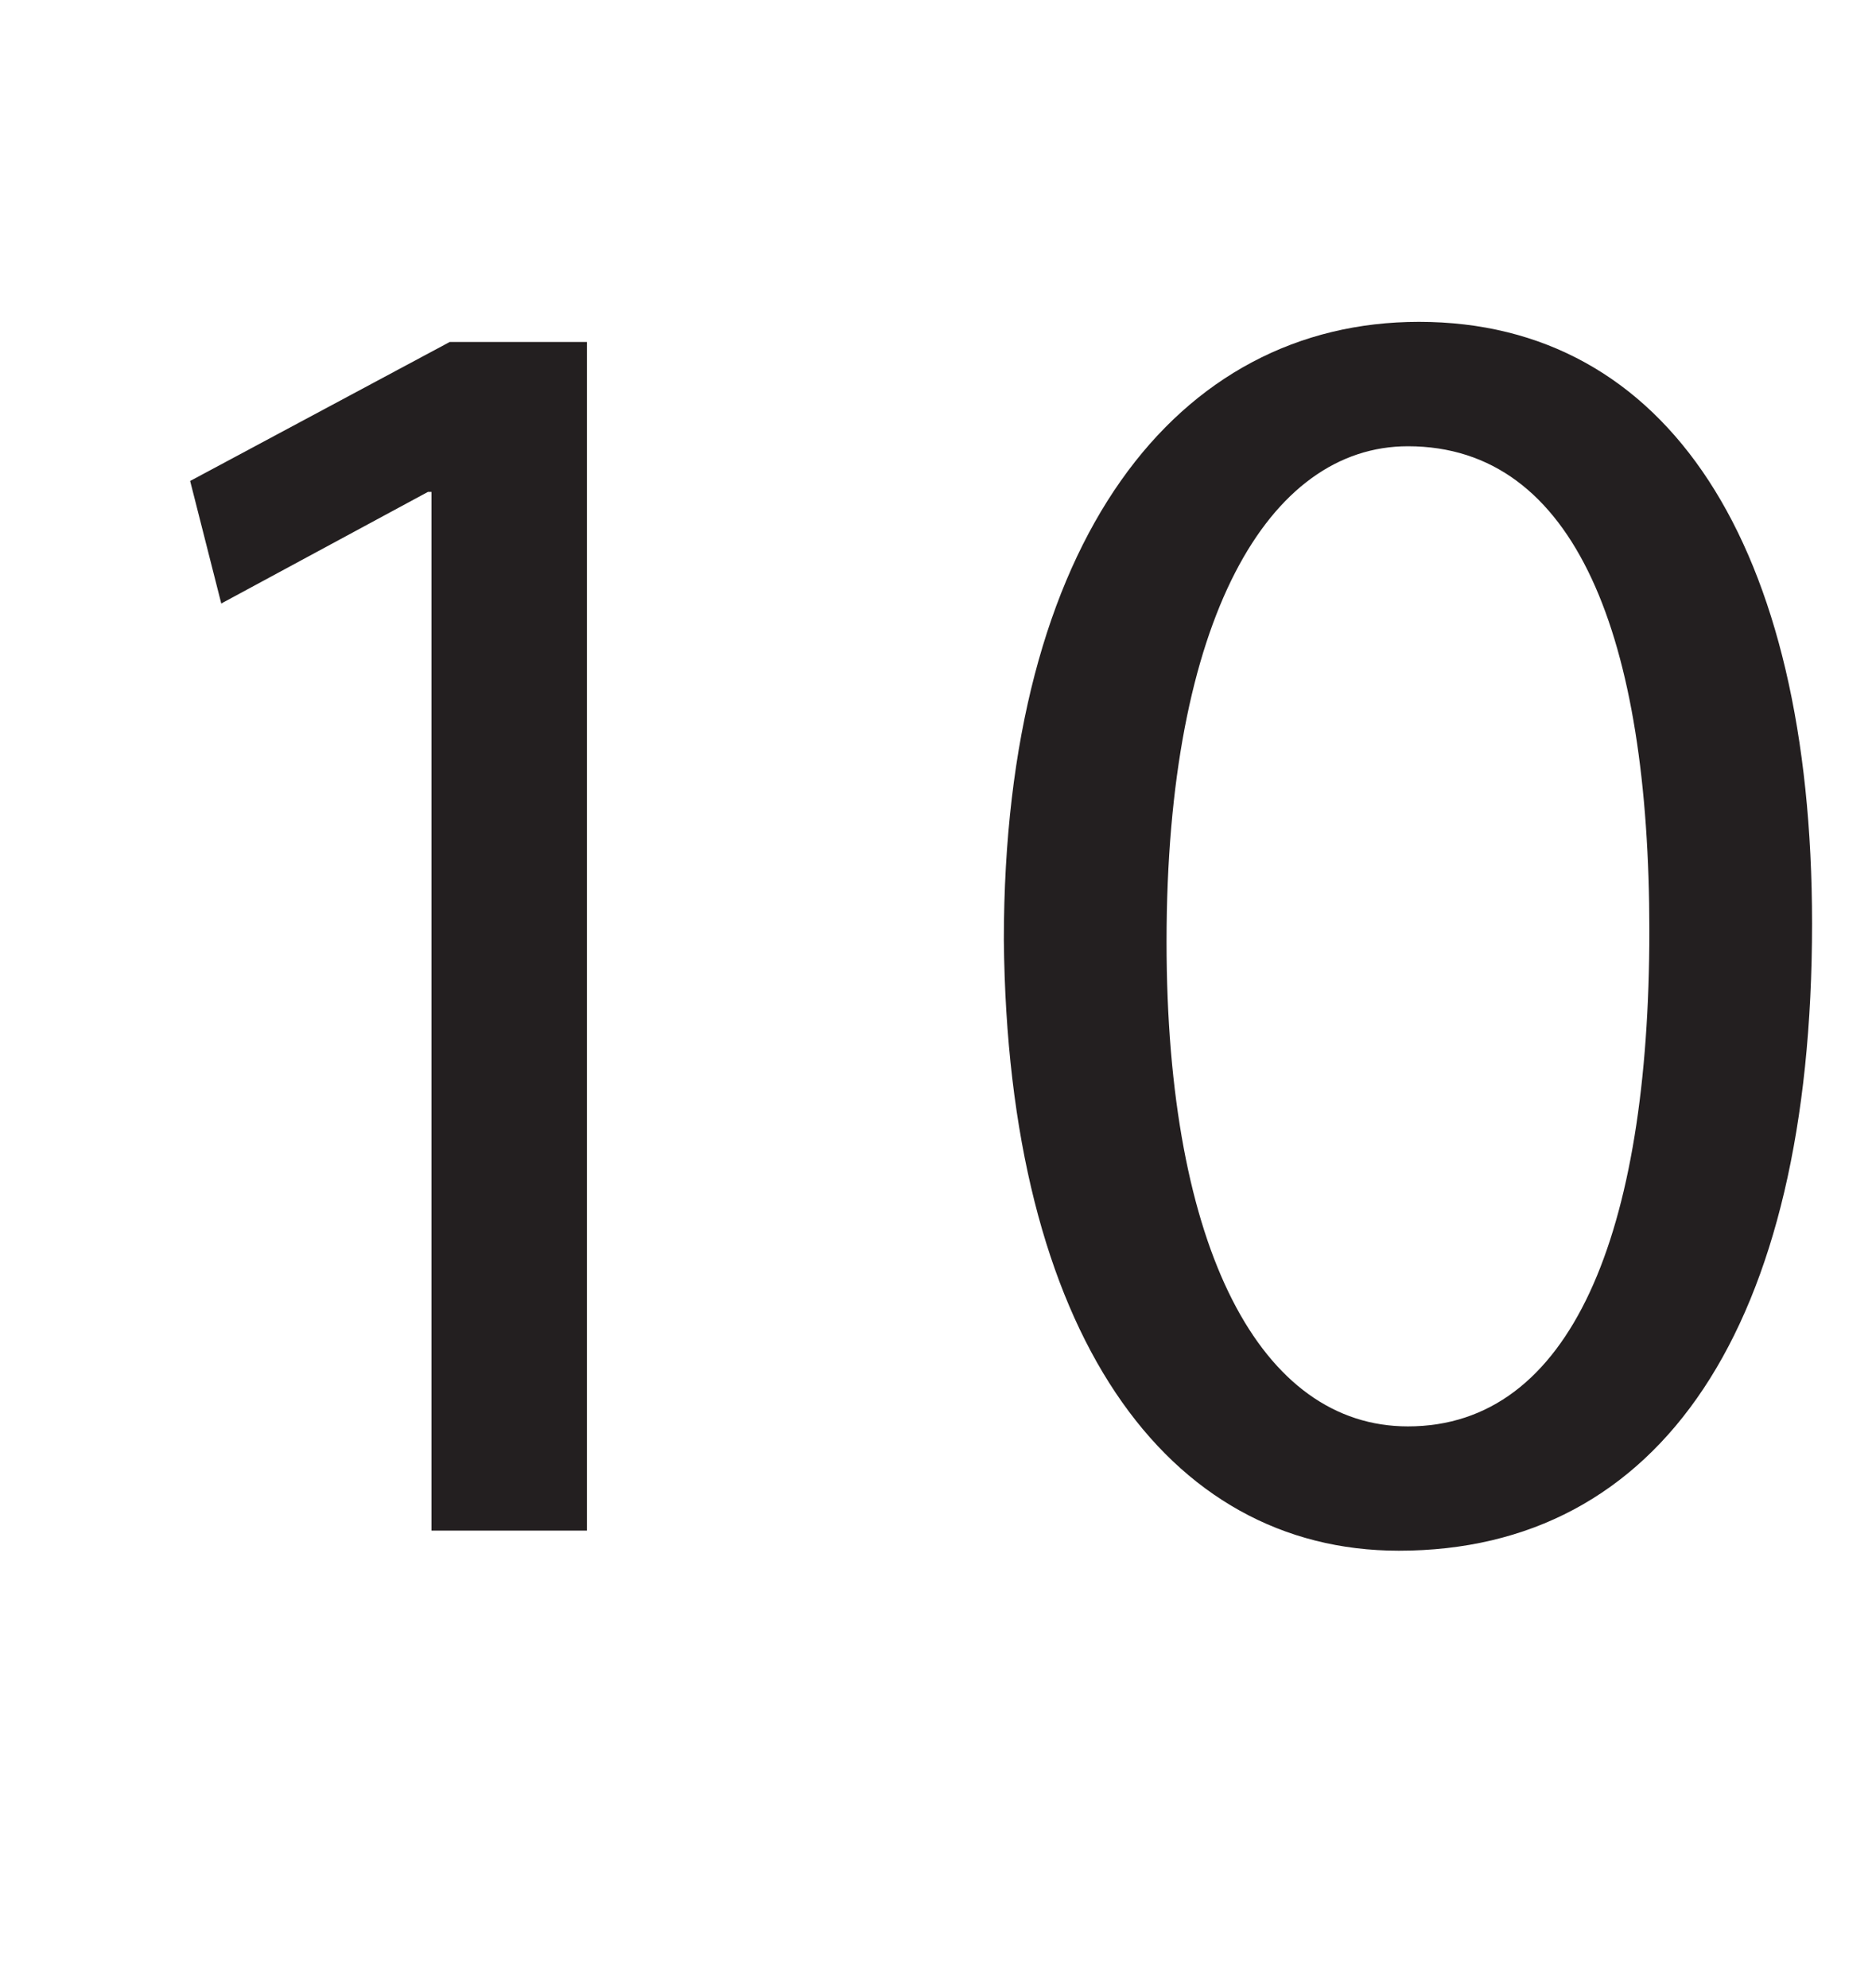 <?xml version="1.0" encoding="UTF-8"?>
<svg xmlns="http://www.w3.org/2000/svg" xmlns:xlink="http://www.w3.org/1999/xlink" width="326.822pt" height="346.264pt" viewBox="0 0 326.822 346.264" version="1.1">
<defs>
<g>
<symbol overflow="visible" id="glyph0-0">
<path style="stroke:none;" d="M 0 0 L 159.266 0 L 159.266 -222.984 L 0 -222.984 Z M 79.641 -125.828 L 25.484 -207.062 L 133.797 -207.062 Z M 89.188 -111.484 L 143.344 -192.719 L 143.344 -30.266 Z M 25.484 -15.922 L 79.641 -97.156 L 133.797 -15.922 Z M 15.922 -192.719 L 70.078 -111.484 L 15.922 -30.266 Z M 15.922 -192.719 "/>
</symbol>
<symbol overflow="visible" id="glyph0-1">
<path style="stroke:none;" d="M 75.172 0 L 102.25 0 L 102.25 -207.062 L 78.359 -207.062 L 33.125 -182.844 L 38.547 -161.5 L 74.547 -180.938 L 75.172 -180.938 Z M 75.172 0 "/>
</symbol>
<symbol overflow="visible" id="glyph0-2">
<path style="stroke:none;" d="M 83.781 -210.562 C 41.734 -210.562 11.469 -172.656 11.469 -102.891 C 12.109 -34.406 39.812 3.5 80.281 3.5 C 125.828 3.5 152.266 -35.359 152.266 -105.75 C 152.266 -171.703 127.094 -210.562 83.781 -210.562 Z M 81.859 -188.891 C 111.172 -188.891 123.922 -155.453 123.922 -104.484 C 123.922 -51.609 110.219 -18.156 81.859 -18.156 C 56.375 -18.156 39.812 -48.734 39.812 -102.578 C 39.812 -158.953 57.656 -188.891 81.859 -188.891 Z M 81.859 -188.891 "/>
</symbol>
</g>
</defs>
<g id="surface1">
<g style="fill:rgb(13.73%,12.16%,12.549%);fill-opacity:1;">
  <use xlink:href="#glyph0-1" x="0" y="266.627"/>
  <use xlink:href="#glyph0-2" x="163.415" y="266.627"/>
</g>
</g>
</svg>
